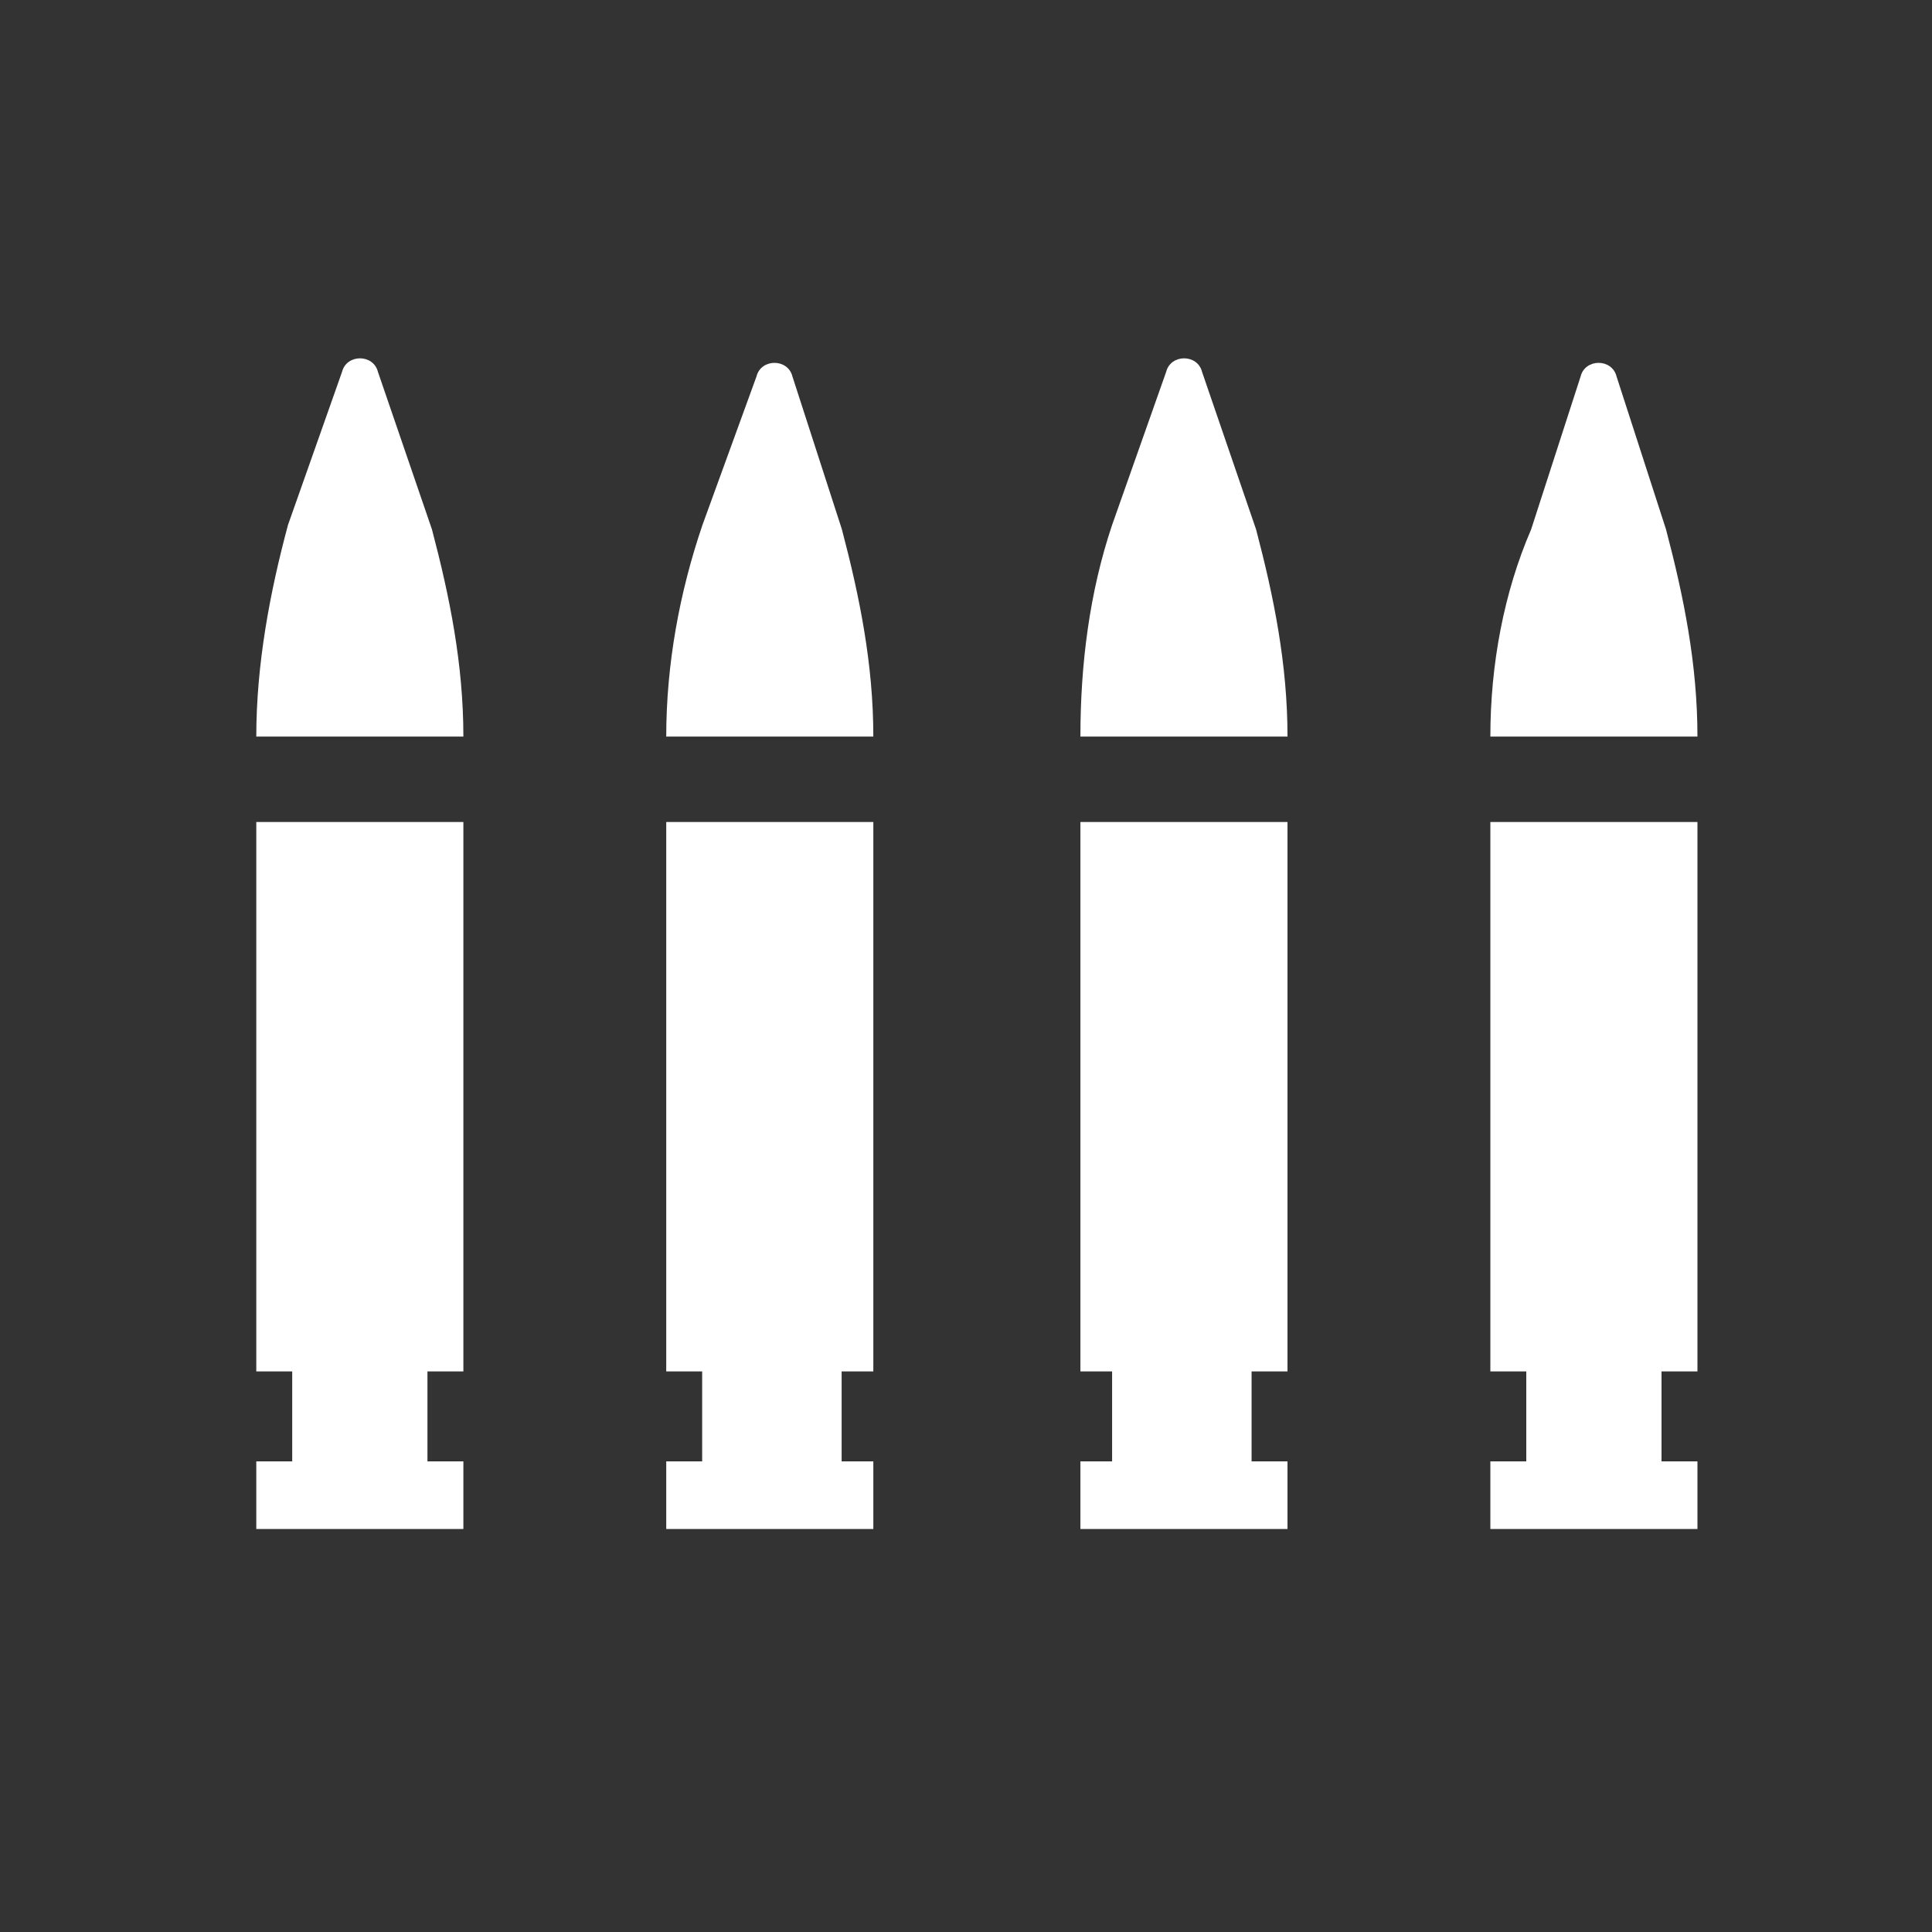 <?xml version="1.0" encoding="utf-8"?>
<!-- Generator: Adobe Illustrator 27.8.0, SVG Export Plug-In . SVG Version: 6.00 Build 0)  -->
<svg version="1.1" baseProfile="tiny" xmlns="http://www.w3.org/2000/svg" xmlns:xlink="http://www.w3.org/1999/xlink" x="0px"
	 y="0px" viewBox="0 0 64 64" overflow="visible" xml:space="preserve">
<rect x="0" y="0" width="64" height="64" fill="#333333" stroke="none"/>
<g id="Icons">
	<path id="ammo_x5F_08" fill="#FFFFFF" d="M8.49,24.4h6.86l0,0c0-2.39-0.45-4.62-1.04-6.86l-1.79-5.22c-0.15-0.6-1.04-0.6-1.19,0
		l-1.79,5.07C8.94,19.62,8.49,22.01,8.49,24.4L8.49,24.4z"/>
	<polygon id="ammo_x5F_07" fill="#FFFFFF" points="14.16,45.43 14.16,48.41 15.35,48.41 15.35,50.65 8.49,50.65 8.49,48.41 
		9.68,48.41 9.68,45.43 8.49,45.43 8.49,27.23 15.35,27.23 15.35,45.43 	"/>
	<path id="ammo_x5F_06" fill="#FFFFFF" d="M22.07,24.4h6.86l0,0c0-2.39-0.45-4.62-1.04-6.86l-1.64-5.07c-0.15-0.6-1.04-0.6-1.19,0
		l-1.79,4.92C22.51,19.62,22.07,22.01,22.07,24.4L22.07,24.4z"/>
	<polygon id="ammo_x5F_05" fill="#FFFFFF" points="27.88,45.43 27.88,48.41 28.93,48.41 28.93,50.65 22.07,50.65 22.07,48.41 
		23.26,48.41 23.26,45.43 22.07,45.43 22.07,27.23 28.93,27.23 28.93,45.43 	"/>
	<path id="ammo_x5F_04" fill="#FFFFFF" d="M35.79,24.4h6.86l0,0c0-2.39-0.45-4.62-1.04-6.86l-1.79-5.22c-0.15-0.6-1.04-0.6-1.19,0
		l-1.79,5.07C36.09,19.62,35.79,22.01,35.79,24.4L35.79,24.4z"/>
	<polygon id="ammo_x5F_03" fill="#FFFFFF" points="41.46,45.43 41.46,48.41 42.65,48.41 42.65,50.65 35.79,50.65 35.79,48.41 
		36.84,48.41 36.84,45.43 35.79,45.43 35.79,27.23 42.65,27.23 42.65,45.43 	"/>
	<path id="ammo_x5F_02" fill="#FFFFFF" d="M49.37,24.4h6.86l0,0c0-2.39-0.45-4.62-1.04-6.86l-1.64-5.07c-0.15-0.6-1.04-0.6-1.19,0
		l-1.64,5.07C49.82,19.62,49.37,22.01,49.37,24.4L49.37,24.4z"/>
	<polygon id="ammo_x5F_01" fill="#FFFFFF" points="55.04,45.43 55.04,48.41 56.23,48.41 56.23,50.65 49.37,50.65 49.37,48.41 
		50.56,48.41 50.56,45.43 49.37,45.43 49.37,27.23 56.23,27.23 56.23,45.43 	"/>
</g>
<g id="Small_Icons">
</g>
</svg>
